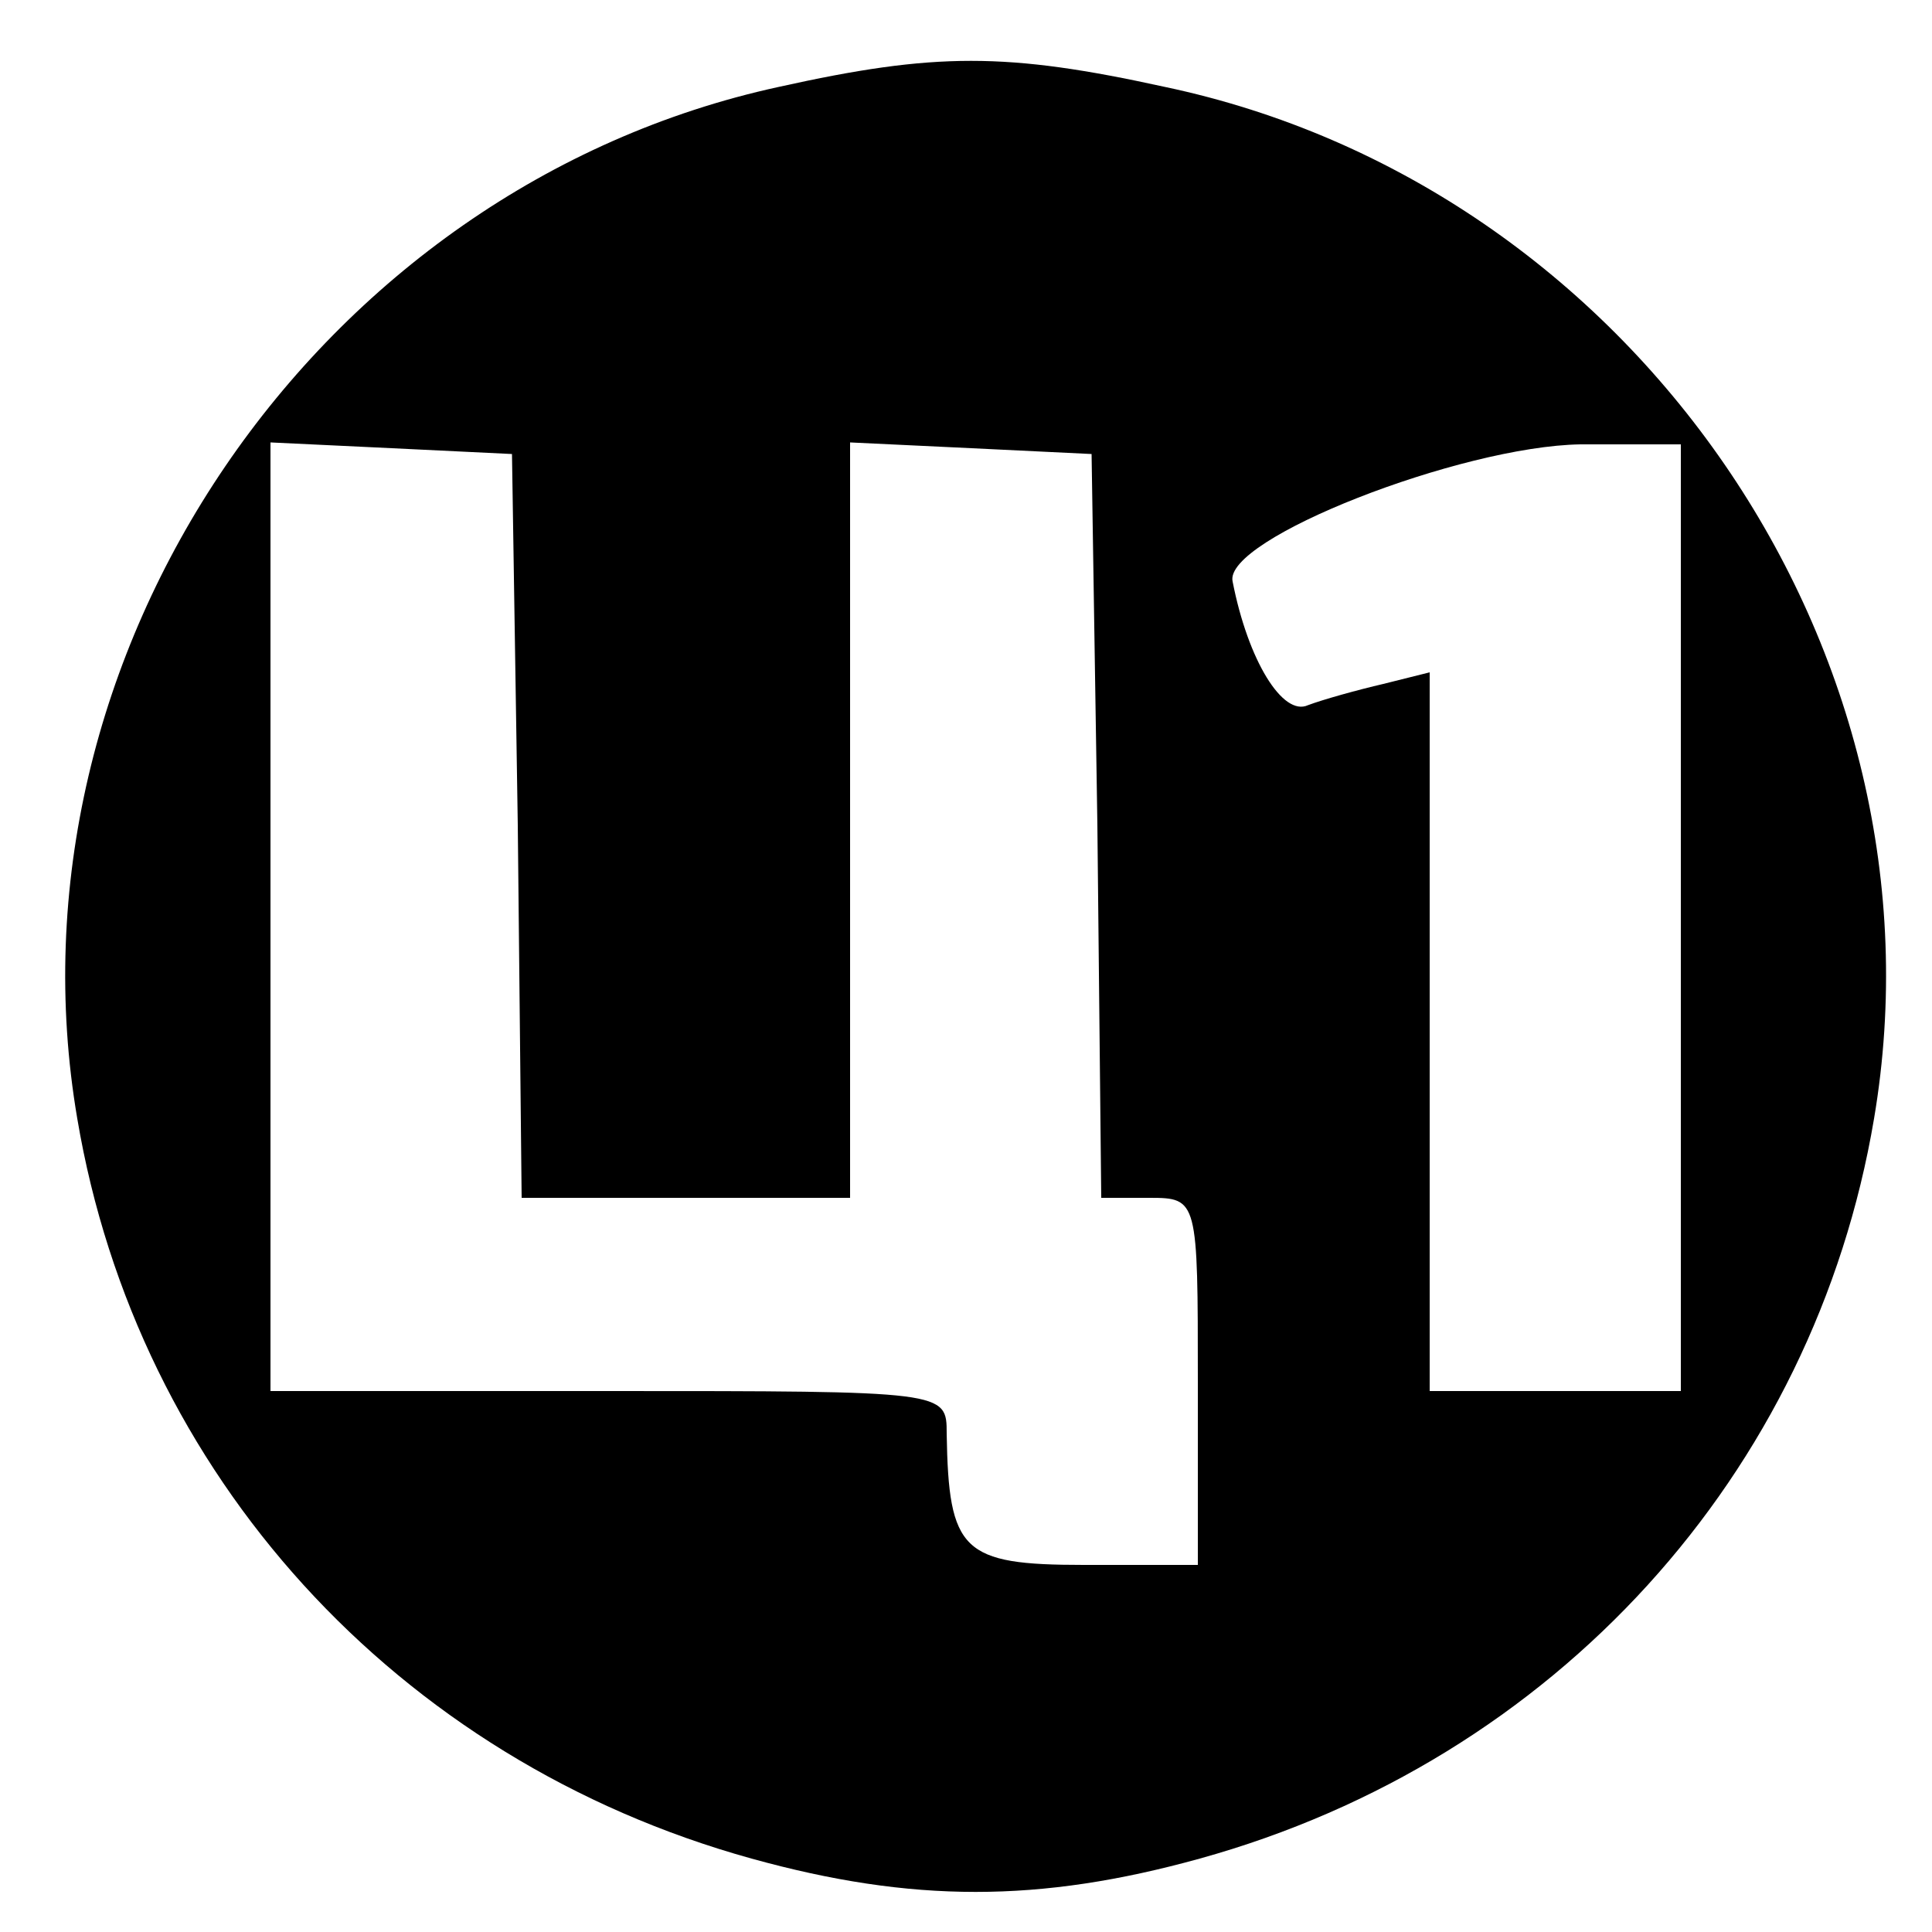 <?xml version="1.0" encoding="UTF-8" standalone="no"?> <svg xmlns="http://www.w3.org/2000/svg" version="1.0" width="100pt" height="100pt" viewBox="0 0 100 100" preserveAspectRatio="xMidYMid meet"><g transform="translate(0,100) scale(0.1,-0.1)" fill="#000000" stroke="none"><path d="M403 955 c-239 -52 -404 -294 -363 -534 31 -184 165 -332 349 -383 83 -23 149 -23 232 0 184 51 318 199 349 383 41 242 -125 483 -367 534 -82 18 -119 18 -200 0z m-135 -382 l2 -193 85 0 85 0 0 195 0 196 63 -3 62 -3 3 -192 2 -193 25 0 c25 0 25 -1 25 -95 l0 -95 -59 0 c-63 0 -70 7 -71 68 0 22 0 22 -175 22 l-175 0 0 245 0 246 63 -3 62 -3 3 -192z m602 -48 l0 -245 -65 0 -65 0 0 186 0 186 -24 -6 c-13 -3 -31 -8 -39 -11 -13 -6 -31 23 -39 64 -5 22 118 70 180 71 l52 0 0 -245z"></path></g></svg> 